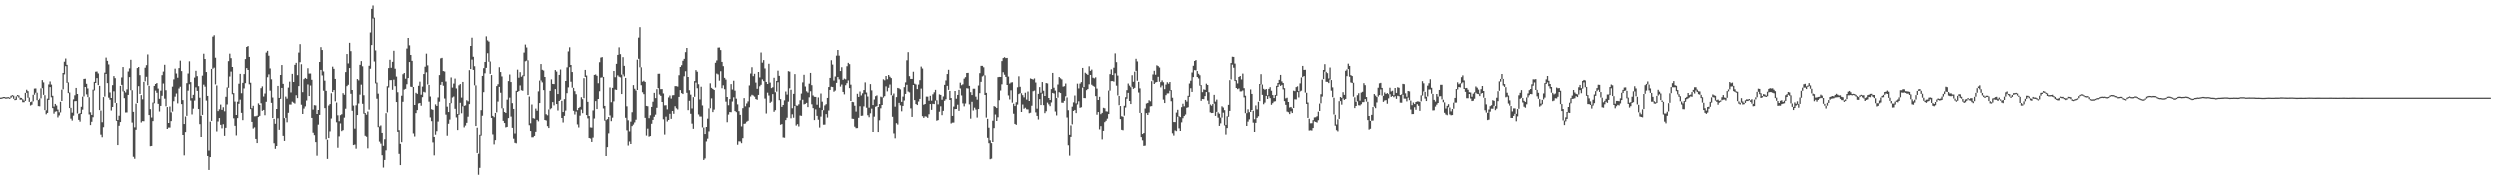 <?xml version="1.0" encoding="UTF-8"?>
<svg xmlns="http://www.w3.org/2000/svg" width="1920" height="150">
  <path d="M0 75.002h1v1.000H0zM1 74.902h1v1.000H1zM2 74.485h1v1.000H2zM3 74.485h1v1.000H3zM4 74.870h1v1.000H4zM5 74.675h1v1.000H5zM6 74.583h1v1.000H6zM7 75.000h1v1.000H7zM8 73.595h1v1.513H8zM9 73.082h1v1.000H9zM10 73.471h1v2.422H10zM11 75.932h1v1.000H11zM12 74.027h1v2.678H12zM13 72.968h1v1.005H13zM14 73.380h1v1.625H14zM15 75.039h1v1.545H15zM16 75.190h1v1.355H16zM17 76.252h1v2.273H17zM18 77.241h1v1.289H18zM19 71.326h1v6.187H19zM20 68.939h1v2.307H20zM21 70.033h1v5.006H21zM22 74.922h1v3.333H22zM23 78.419h1v2.639H23zM24 77.946h1v2.502H24zM25 72.798h1v5.070H25zM26 68.063h1v4.685H26zM27 67.953h1v3.252H27zM28 71.237h1v5.720H28zM29 76.829h1v4.676H29zM30 75.748h1v5.933H30zM31 67.886h1v7.688H31zM32 61.544h1v6.207H32zM33 63.293h1v9.567H33zM34 73.089h1v11.513H34zM35 84.711h1v3.094H35zM36 75.801h1v10.918H36zM37 64.865h1v11.877H37zM38 62.544h1v4.353H38zM39 64.973h1v9.755H39zM40 73.565h1v9.473H40zM41 81.871h1v5.424H41zM42 79.820h1v5.933H42zM43 81.026h1v4.420H43zM44 84.158h1v6.042H44zM45 86.295h1v2.387H45zM46 78.165h1v8.205H46zM47 68.864h1v8.727H47zM48 56.071h1v12.545H48zM49 47.424h1v9.718H49zM50 44.971h1v5.859H50zM51 49.832h1v13.756H51zM52 63.300h1v8.219H52zM53 71.082h1v11.890H53zM54 82.848h1v8.281H54zM55 86.520h1v6.127H55zM56 76.360h1v12.476H56zM57 73.224h1v4.548H57zM58 67.534h1v10.082H58zM59 72.192h1v14.946H59zM60 87.460h1v4.621H60zM61 86.918h1v6.498H61zM62 82.020h1v5.589H62zM63 74.249h1v9.970H63zM64 60.610h1v13.454H64zM65 60.448h1v6.386H65zM66 64.378h1v8.098H66zM67 67.953h1v6.640H67zM68 74.680h1v13.234H68zM69 86.261h1v9.856H69zM70 88.287h1v5.280H70zM71 68.880h1v21.156H71zM72 62.876h1v6.606H72zM73 55.115h1v8.647H73zM74 54.950h1v5.038H74zM75 56.426h1v8.974H75zM76 65.952h1v18.645H76zM77 84.945h1v18.503H77zM78 93.887h1v11.549H78zM79 74.597h1v23.161H79zM80 55.822h1v18.375H80zM81 44.238h1v12.520H81zM82 46.758h1v17.081H82zM83 49.512h1v25.520H83zM84 71.006h1v5.594H84zM85 75.275h1v9.638H85zM86 65.435h1v16.734H86zM87 58.459h1v11.682H87zM88 60.070h1v18.913H88zM89 79.179h1v13.637H89zM90 92.196h1v19.226H90zM91 88.879h1v7.743H91zM92 65.989h1v27.779H92zM93 59.518h1v5.656H93zM94 51.512h1v18.686H94zM95 69.793h1v5.601H95zM96 71.013h1v15.417H96zM97 68.653h1v17.731H97zM98 54.948h1v17.949H98zM99 52.544h1v6.681H99zM100 45.950h1v23.362H100zM101 69.301h1v24.875H101zM102 85.902h1v34.460H102zM103 97.845h1v24.088H103zM104 79.562h1v20.123H104zM105 52.295h1v26.807H105zM106 51.453h1v14.756H106zM107 57.738h1v14.422H107zM108 73.038h1v21.087H108zM109 76.305h1v16.738H109zM110 62.890h1v30.249H110zM111 52.039h1v10.435H111zM112 50.059h1v8.940H112zM113 41.826h1v23.730H113zM114 65.932h1v22.442H114zM115 83.849h1v28.439H115zM116 90.264h1v21.819H116zM117 78.822h1v14.223H117zM118 65.991h1v13.307H118zM119 64.526h1v5.049H119zM120 63.771h1v7.512H120zM121 68.047h1v11.735H121zM122 75.858h1v9.805H122zM123 69.649h1v11.730H123zM124 57.745h1v15.816H124zM125 54.980h1v9.167H125zM126 49.747h1v26.015H126zM127 69.319h1v12.355H127zM128 82.226h1v16.827H128zM129 94.455h1v3.518H129zM130 81.818h1v16.161H130zM131 86.300h1v6.736H131zM132 66.575h1v19.118H132zM133 60.999h1v16.777H133zM134 52.762h1v21.458H134zM135 56.499h1v15.314H135zM136 59.722h1v19.698H136zM137 52.348h1v15.637H137zM138 46.587h1v20.013H138zM139 54.630h1v25.328H139zM140 76.904h1v26.793H140zM141 95.306h1v23.969H141zM142 89.516h1v11.961H142zM143 63.922h1v25.085H143zM144 56.465h1v13.177H144zM145 47.108h1v17.631H145zM146 63.062h1v14.163H146zM147 75.407h1v12.511H147zM148 72.846h1v10.616H148zM149 59.580h1v17.683H149zM150 54.362h1v12.735H150zM151 58.514h1v11.307H151zM152 66.195h1v17.583H152zM153 75.066h1v20.297H153zM154 88.859h1v16.342H154zM155 58.134h1v30.132H155zM156 41.267h1v23.756H156zM157 45.287h1v21.288H157zM158 55.357h1v21.911H158zM159 73.679h1v46.069H159zM160 115.592h1v14.898H160zM161 93.455h1v27.191H161zM162 52.943h1v39.915H162zM163 28.157h1v24.680H163zM164 27.102h1v24.882H164zM165 44.360h1v20.448H165zM166 65.662h1v35.365H166zM167 85.368h1v7.951H167zM168 83.970h1v6.681H168zM169 80.312h1v15.569H169zM170 84.368h1v14.255H170zM171 82.359h1v13.094H171zM172 85.480h1v18.887H172zM173 74.348h1v23.861H173zM174 67.186h1v13.069H174zM175 47.008h1v20.398H175zM176 41.217h1v17.571H176zM177 44.705h1v10.277H177zM178 51.457h1v20.924H178zM179 71.514h1v19.368H179zM180 78.026h1v18.663H180zM181 88.307h1v15.724H181zM182 78.152h1v12.579H182zM183 64.286h1v15.454H183zM184 56.717h1v19.830H184zM185 71.651h1v15.035H185zM186 63.629h1v28.693H186zM187 56.948h1v10.984H187zM188 45.396h1v18.494H188zM189 36.104h1v16.209H189zM190 35.387h1v18.352H190zM191 43.710h1v21.041H191zM192 63.533h1v20.267H192zM193 83.153h1v10.513H193zM194 81.271h1v17.489H194zM195 89.360h1v8.469H195zM196 89.310h1v17.413H196zM197 88.838h1v21.027H197zM198 79.424h1v10.469H198zM199 80.569h1v8.421H199zM200 67.760h1v11.595H200zM201 66.355h1v18.725H201zM202 74.123h1v10.297H202zM203 71.860h1v16.663H203zM204 40.416h1v37.788H204zM205 39.059h1v20.267H205zM206 42.824h1v14.339H206zM207 52.567h1v17.054H207zM208 60.924h1v18.063H208zM209 74.895h1v15.763H209zM210 91.285h1v18.725H210zM211 95.057h1v19.228H211zM212 83.704h1v28.420H212zM213 65.993h1v24.884H213zM214 75.220h1v24.511H214zM215 57.616h1v18.322H215zM216 49.969h1v17.548H216zM217 64.417h1v39.910H217zM218 90.713h1v17.512H218zM219 74.169h1v16.356H219zM220 75.794h1v18.153H220zM221 67.255h1v19.370H221zM222 62.746h1v17.560H222zM223 71.015h1v9.302H223zM224 56.738h1v21.318H224zM225 62.963h1v15.878H225zM226 49.809h1v29.741H226zM227 48.289h1v24.877H227zM228 57.745h1v17.633H228zM229 40.384h1v25.761H229zM230 33.952h1v13.859H230zM231 49.342h1v31.098H231zM232 70.832h1v16.724H232zM233 60.841h1v22.549H233zM234 59.848h1v21.842H234zM235 60.555h1v16.633H235zM236 52.405h1v12.458H236zM237 56.538h1v17.253H237zM238 56.479h1v9.199H238zM239 61.285h1v29.311H239zM240 84.199h1v17.743H240zM241 80.795h1v23.060H241zM242 80.981h1v28.194H242zM243 87.568h1v31.968H243zM244 84.485h1v11.279H244zM245 47.610h1v40.668H245zM246 36.253h1v17.455H246zM247 38.466h1v19.498H247zM248 54.897h1v14.767H248zM249 61.974h1v21.059H249zM250 69.763h1v37.269H250zM251 107.298h1v14.717H251zM252 81.047h1v24.973H252zM253 79.921h1v21.069H253zM254 71.622h1v19.398H254zM255 51.205h1v19.519H255zM256 52.865h1v16.319H256zM257 60.631h1v17.212H257zM258 78.761h1v15.182H258zM259 88.593h1v24.877H259zM260 93.116h1v11.648H260zM261 88.493h1v6.351H261zM262 87.767h1v13.000H262zM263 71.601h1v28.377H263zM264 72.803h1v17.542H264zM265 55.392h1v28.125H265zM266 41.528h1v24.657H266zM267 48.754h1v16.358H267zM268 32.925h1v19.373H268zM269 39.329h1v32.693H269zM270 69.134h1v15.971H270zM271 81.077h1v30.318H271zM272 98.808h1v12.213H272zM273 80.896h1v33.263H273zM274 60.713h1v27.642H274zM275 61.727h1v17.766H275zM276 49.807h1v22.911H276zM277 46.955h1v18.079H277zM278 50.963h1v28.748H278zM279 73.144h1v14.186H279zM280 86.856h1v17.448H280zM281 88.124h1v16.903H281zM282 85.657h1v28.276H282zM283 50.535h1v33.687H283zM284 25.012h1v27.798H284zM285 6.828h1v27.809H285zM286 4.191h1v10.023H286zM287 13.584h1v33.669H287zM288 38.750h1v25.291H288zM289 63.453h1v12.362H289zM290 71.947h1v25.745H290zM291 97.183h1v11.591H291zM292 96.334h1v13.937H292zM293 102.111h1v17.102H293zM294 111.962h1v16.679H294zM295 106.934h1v15.903H295zM296 86.945h1v28.496H296zM297 66.234h1v20.144H297zM298 52.343h1v14.866H298zM299 45.918h1v15.667H299zM300 52.075h1v9.480H300zM301 47.523h1v21.435H301zM302 39.027h1v22.156H302zM303 52.801h1v13.383H303zM304 58.809h1v19.579H304zM305 70.882h1v30.377H305zM306 100.031h1v18.105H306zM307 110.435h1v16.340H307zM308 73.542h1v35.644H308zM309 57.028h1v21.174H309zM310 56.067h1v12.726H310zM311 60.450h1v7.814H311zM312 37.331h1v27.374H312zM313 29.194h1v30.787H313zM314 34.879h1v12.778H314zM315 42.238h1v24.378H315zM316 46.733h1v20.155H316zM317 66.795h1v35.701H317zM318 80.656h1v24.202H318zM319 71.258h1v15.653H319zM320 72.091h1v12.488H320zM321 65.911h1v13.573H321zM322 62.698h1v16.397H322zM323 72.739h1v8.443H323zM324 66.531h1v8.093H324zM325 56.873h1v13.612H325zM326 51.258h1v19.775H326zM327 41.206h1v14.339H327zM328 50.205h1v14.651H328zM329 65.245h1v12.827H329zM330 74.133h1v16.102H330zM331 83.929h1v9.132H331zM332 84.361h1v24.992H332zM333 105.162h1v14.140H333zM334 80.202h1v23.252H334zM335 81.361h1v19.455H335zM336 74.840h1v18.539H336zM337 57.694h1v20.370H337zM338 44.829h1v20.334H338zM339 44.424h1v18.505H339zM340 54.568h1v11.295H340zM341 54.941h1v20.744H341zM342 62.617h1v25.443H342zM343 81.942h1v22.305H343zM344 86.060h1v9.032H344zM345 79.088h1v12.788H345zM346 59.473h1v19.807H346zM347 67.264h1v7.652H347zM348 64.231h1v9.927H348zM349 60.374h1v23.161H349zM350 67.944h1v22.275H350zM351 87.623h1v12.309H351zM352 65.547h1v22.581H352zM353 64.579h1v14.374H353zM354 74.963h1v12.064H354zM355 62.936h1v18.723H355zM356 81.340h1v16.550H356zM357 80.930h1v15.520H357zM358 77.005h1v17.340H358zM359 77.847h1v11.819H359zM360 53.911h1v26.067H360zM361 35.339h1v17.686H361zM362 28.960h1v16.832H362zM363 43.620h1v10.114H363zM364 50.878h1v14.667H364zM365 65.591h1v31.236H365zM366 98.112h1v19.357H366zM367 117.993h1v16.205H367zM368 103.535h1v25.321H368zM369 84.629h1v19.519H369zM370 58.296h1v30.599H370zM371 52.402h1v18.402H371zM372 47.623h1v8.695H372zM373 27.974h1v24.158H373zM374 31.064h1v9.853H374zM375 32.016h1v15.388H375zM376 47.237h1v9.487H376zM377 57.648h1v32.915H377zM378 89.040h1v14.252H378zM379 90.035h1v20.842H379zM380 86.746h1v20.872H380zM381 66.172h1v20.158H381zM382 64.723h1v13.328H382zM383 51.665h1v15.065H383zM384 55.332h1v15.866H384zM385 58.736h1v24.481H385zM386 83.146h1v9.686H386zM387 86.009h1v8.489H387zM388 86.714h1v11.195H388zM389 76.547h1v20.915H389zM390 62.302h1v28.407H390zM391 57.236h1v17.789H391zM392 63.036h1v26.502H392zM393 79.271h1v18.906H393zM394 83.656h1v22.861H394zM395 102.532h1v7.134H395zM396 69.736h1v40.336H396zM397 53.490h1v17.143H397zM398 59.681h1v10.256H398zM399 55.460h1v10.188H399zM400 58.907h1v10.428H400zM401 57.907h1v11.842H401zM402 40.386h1v18.141H402zM403 34.243h1v12.843H403zM404 36.511h1v10.073H404zM405 46.371h1v26.630H405zM406 74.162h1v22.060H406zM407 94.716h1v5.962H407zM408 80.308h1v25.152H408zM409 90.802h1v14.632H409zM410 91.161h1v13.223H410zM411 83.393h1v17.873H411zM412 85.052h1v6.983H412zM413 70.187h1v23.069H413zM414 61.922h1v17.219H414zM415 49.189h1v12.671H415zM416 53.602h1v9.682H416zM417 54.179h1v15.019H417zM418 59.122h1v33.014H418zM419 87.758h1v4.827H419zM420 88.575h1v8.331H420zM421 84.084h1v14.291H421zM422 69.784h1v14.163H422zM423 60.999h1v22.137H423zM424 64.439h1v13.998H424zM425 64.609h1v16.340H425zM426 53.824h1v14.646H426zM427 55.003h1v24.914H427zM428 72.263h1v12.623H428zM429 57.566h1v20.023H429zM430 53.428h1v23.149H430zM431 77.406h1v13.232H431zM432 86.080h1v8.041H432zM433 76.186h1v12.790H433zM434 62.192h1v22.744H434zM435 51.773h1v19.785H435zM436 39.539h1v27.571H436zM437 36.333h1v15.289H437zM438 49.919h1v12.836H438zM439 55.357h1v11.991H439zM440 67.493h1v17.592H440zM441 70.063h1v17.896H441zM442 72.409h1v13.305H442zM443 84.611h1v10.995H443zM444 82.947h1v14.989H444zM445 82.072h1v6.747H445zM446 74.693h1v9.476H446zM447 76.170h1v10.746H447zM448 60.075h1v15.349H448zM449 53.696h1v5.386H449zM450 58.033h1v30.341H450zM451 78.259h1v12.669H451zM452 89.122h1v16.837H452zM453 97.870h1v8.508H453zM454 98.035h1v10.952H454zM455 84.849h1v20.810H455zM456 57.552h1v33.506H456zM457 57.195h1v20.496H457zM458 58.202h1v25.580H458zM459 63.952h1v12.080H459zM460 47.834h1v22.270H460zM461 44.243h1v15.397H461zM462 43.863h1v15.543H462zM463 59.090h1v24.197H463zM464 81.338h1v11.332H464zM465 92.299h1v27.523H465zM466 91.509h1v21.471H466zM467 89.832h1v12.618H467zM468 67.179h1v21.510H468zM469 78.529h1v14.566H469zM470 67.486h1v22.897H470zM471 54.506h1v23.378H471zM472 59.324h1v9.425H472zM473 49.065h1v19.981H473zM474 42.213h1v15.669H474zM475 36.408h1v22.538H475zM476 41.606h1v17.818H476zM477 57.367h1v14.854H477zM478 43.938h1v13.243H478zM479 50.581h1v8.139H479zM480 59.855h1v30.629H480zM481 81.651h1v18.514H481zM482 92.409h1v19.366H482zM483 100.987h1v7.642H483zM484 93.430h1v17.164H484zM485 86.204h1v10.691H485zM486 65.396h1v30.288H486zM487 68.129h1v25.907H487zM488 69.525h1v22.442H488zM489 45.845h1v23.257H489zM490 28.954h1v16.198H490zM491 20.892h1v30.819H491zM492 51.707h1v13.781H492zM493 62.734h1v8.102H493zM494 62.018h1v10.329H494zM495 62.915h1v27.594H495zM496 81.377h1v22.746H496zM497 81.617h1v17.200H497zM498 90.781h1v14.186H498zM499 88.577h1v15.919H499zM500 82.116h1v12.987H500zM501 78.129h1v13.994H501zM502 71.340h1v18.340H502zM503 75.364h1v12.719H503zM504 68.500h1v14.298H504zM505 56.671h1v10.998H505zM506 56.628h1v15.994H506zM507 68.504h1v5.136H507zM508 68.459h1v9.874H508zM509 71.757h1v19.869H509zM510 80.942h1v22.451H510zM511 80.832h1v8.755H511zM512 83.995h1v9.352H512zM513 74.837h1v17.306H513zM514 73.386h1v13.994H514zM515 75.707h1v15.559H515zM516 73.228h1v12.019H516zM517 73.087h1v14.312H517zM518 66.135h1v15.495H518zM519 66.206h1v16.983H519zM520 66.522h1v17.564H520zM521 57.829h1v16.619H521zM522 51.446h1v17.766H522zM523 50.121h1v21.400H523zM524 46.674h1v25.552H524zM525 45.193h1v13.435H525zM526 40.100h1v14.635H526zM527 36.882h1v34.367H527zM528 59.122h1v25.502H528zM529 69.333h1v8.068H529zM530 72.707h1v14.674H530zM531 83.308h1v11.691H531zM532 74.650h1v24.326H532zM533 62.331h1v12.023H533zM534 53.883h1v9.572H534zM535 55.074h1v12.737H535zM536 64.732h1v23.158H536zM537 76.387h1v13.110H537zM538 66.637h1v22.916H538zM539 80.997h1v16.873H539zM540 97.996h1v24.852H540zM541 102.960h1v18.677H541zM542 97.527h1v11.131H542zM543 91.113h1v15.388H543zM544 83.247h1v17.699H544zM545 63.979h1v19.148H545zM546 67.490h1v8.059H546zM547 68.353h1v17.780H547zM548 69.125h1v15.063H548zM549 48.207h1v18.999H549zM550 46.433h1v10.091H550zM551 36.598h1v20.581H551zM552 36.514h1v25.436H552zM553 38.512h1v16.203H553zM554 47.550h1v20.245H554zM555 50.816h1v14.703H555zM556 59.784h1v8.796H556zM557 61.134h1v16.937H557zM558 74.485h1v19.441H558zM559 80.857h1v7.159H559zM560 76.147h1v9.922H560zM561 64.602h1v21.636H561zM562 68.740h1v9.215H562zM563 61.995h1v12.737H563zM564 69.628h1v15.662H564zM565 75.787h1v10.366H565zM566 80.186h1v30.991H566zM567 85.421h1v23.115H567zM568 88.206h1v20.416H568zM569 97.121h1v12.865H569zM570 83.107h1v23.023H570zM571 75.368h1v19.743H571zM572 81.665h1v13.193H572zM573 79.449h1v14.035H573zM574 77.863h1v14.921H574zM575 65.627h1v16.823H575zM576 56.470h1v17.656H576zM577 51.661h1v21.169H577zM578 58.532h1v14.832H578zM579 56.673h1v17.576H579zM580 63.441h1v12.639H580zM581 68.195h1v8.459H581zM582 55.314h1v17.580H582zM583 59.505h1v6.805H583zM584 40.338h1v24.804H584zM585 48.118h1v12.840H585zM586 46.159h1v16.184H586zM587 52.597h1v23.147H587zM588 62.929h1v24.243H588zM589 64.492h1v6.672H589zM590 48.978h1v24.385H590zM591 63.421h1v15.594H591zM592 67.703h1v10.387H592zM593 67.028h1v5.280H593zM594 59.738h1v26.122H594zM595 70.873h1v13.742H595zM596 62.148h1v8.199H596zM597 54.279h1v8.890H597zM598 58.262h1v18.679H598zM599 76.158h1v19.709H599zM600 82.077h1v13.248H600zM601 80.640h1v24.925H601zM602 77.081h1v28.711H602zM603 70.278h1v21.968H603zM604 72.670h1v17.775H604zM605 54.664h1v23.440H605zM606 55.064h1v12.756H606zM607 68.941h1v21.929H607zM608 83.169h1v4.642H608zM609 72.091h1v18.338H609zM610 56.921h1v24.548H610zM611 81.061h1v15.406H611zM612 81.226h1v14.182H612zM613 80.148h1v17.013H613zM614 77.053h1v11.689H614zM615 71.908h1v17.088H615zM616 63.293h1v13.326H616zM617 57.454h1v22.739H617zM618 66.470h1v13.289H618zM619 70.157h1v8.842H619zM620 71.102h1v11.190H620zM621 64.236h1v10.533H621zM622 55.991h1v14.088H622zM623 65.410h1v14.703H623zM624 73.318h1v9.748H624zM625 74.318h1v17.963H625zM626 74.423h1v9.620H626zM627 80.422h1v8.549H627zM628 74.856h1v17.111H628zM629 82.732h1v15.285H629zM630 71.855h1v17.672H630zM631 78.101h1v6.429H631zM632 84.677h1v11.110H632zM633 81.001h1v14.747H633zM634 80.042h1v7.594H634zM635 75.206h1v15.097H635zM636 66.863h1v18.029H636zM637 59.846h1v9.210H637zM638 46.262h1v20.348H638zM639 49.590h1v17.287H639zM640 61.926h1v8.542H640zM641 58.772h1v10.799H641zM642 42.776h1v20.876H642zM643 38.386h1v20.778H643zM644 42.762h1v18.194H644zM645 54.570h1v11.943H645zM646 51.677h1v13.227H646zM647 61.329h1v9.281H647zM648 60.345h1v12.131H648zM649 60.942h1v4.566H649zM650 50.885h1v12.994H650zM651 48.257h1v13.564H651zM652 49.313h1v18.395H652zM653 65.041h1v12.515H653zM654 78.220h1v12.952H654zM655 78.486h1v12.879H655zM656 81.210h1v16.145H656zM657 85.698h1v12.817H657zM658 72.063h1v26.356H658zM659 74.442h1v16.022H659zM660 70.290h1v11.304H660zM661 73.295h1v15.710H661zM662 71.661h1v17.150H662zM663 69.175h1v12.518H663zM664 63.261h1v9.187H664zM665 71.086h1v11.643H665zM666 74.139h1v14.376H666zM667 82.677h1v7.375H667zM668 64.620h1v22.442H668zM669 69.440h1v14.026H669zM670 80.697h1v20.675H670zM671 76.451h1v13.124H671zM672 73.906h1v8.041H672zM673 73.274h1v8.295H673zM674 82.226h1v19.194H674zM675 79.942h1v12.465H675zM676 74.220h1v8.979H676zM677 74.751h1v5.871H677zM678 60.903h1v14.049H678zM679 61.674h1v12.186H679zM680 58.363h1v8.011H680zM681 60.887h1v9.288H681zM682 57.616h1v9.805H682zM683 58.955h1v5.960H683zM684 59.988h1v13.131H684zM685 73.352h1v16.365H685zM686 71.812h1v30.711H686zM687 81.937h1v24.280H687zM688 74.615h1v20.020H688zM689 67.538h1v28.159H689zM690 67.886h1v11.092H690zM691 68.635h1v12.236H691zM692 78.227h1v7.269H692zM693 74.199h1v7.148H693zM694 66.991h1v10.229H694zM695 63.265h1v8.865H695zM696 46.321h1v18.819H696zM697 40.086h1v30.192H697zM698 58.543h1v12.417H698zM699 60.599h1v22.648H699zM700 60.612h1v29.169H700zM701 55.080h1v10.194H701zM702 64.272h1v12.623H702zM703 64.847h1v15.056H703zM704 68.456h1v12.247H704zM705 64.973h1v13.014H705zM706 61.578h1v14.399H706zM707 51.167h1v16.869H707zM708 52.618h1v36.617H708zM709 80.443h1v10.105H709zM710 79.859h1v9.492H710zM711 74.171h1v15.404H711zM712 74.224h1v16.308H712zM713 77.378h1v10.403H713zM714 73.560h1v6.351H714zM715 77.289h1v7.079H715zM716 72.439h1v7.262H716zM717 70.935h1v9.020H717zM718 68.994h1v8.290H718zM719 77.037h1v15.710H719zM720 80.196h1v12.051H720zM721 72.512h1v13.312H721zM722 72.924h1v8.762H722zM723 76.614h1v11.874H723zM724 74.089h1v11.039H724zM725 65.167h1v12.270H725zM726 61.791h1v14.440H726zM727 56.893h1v9.029H727zM728 53.604h1v15.413H728zM729 69.834h1v6.969H729zM730 75.298h1v19.590H730zM731 89.012h1v5.207H731zM732 81.857h1v12.307H732zM733 69.896h1v13.900H733zM734 75.813h1v7.917H734zM735 72.917h1v7.521H735zM736 69.017h1v16.120H736zM737 63.512h1v4.427H737zM738 65.488h1v7.819H738zM739 64.742h1v14.676H739zM740 60.402h1v21.302H740zM741 59.274h1v20.229H741zM742 56.085h1v11.719H742zM743 55.973h1v12.035H743zM744 65.968h1v14.220H744zM745 70.825h1v20.300H745zM746 73.002h1v5.161H746zM747 68.134h1v16.772H747zM748 68.154h1v14.523H748zM749 74.254h1v9.906H749zM750 76.559h1v13.772H750zM751 65.666h1v18.075H751zM752 56.213h1v15.388H752zM753 50.569h1v12.305H753zM754 50.576h1v8.173H754zM755 51.700h1v6.324H755zM756 57.916h1v15.033H756zM757 71.301h1v19.041H757zM758 91.315h1v14.534H758zM759 98.083h1v11.906H759zM760 107.776h1v14.465H760zM761 109.909h1v11.893H761zM762 92.734h1v16.308H762zM763 81.505h1v16.937H763zM764 82.013h1v5.951H764zM765 83.002h1v9.913H765zM766 59.283h1v30.819H766zM767 59.106h1v17.894H767zM768 59.159h1v10.396H768zM769 46.928h1v17.864H769zM770 44.595h1v10.925H770zM771 43.936h1v13.445H771zM772 44.666h1v14.408H772zM773 44.485h1v20.796H773zM774 58.855h1v14.461H774zM775 64.206h1v12.170H775zM776 63.382h1v6.001H776zM777 63.190h1v15.665H777zM778 79.685h1v7.672H778zM779 81.482h1v13.683H779zM780 78.559h1v17.333H780zM781 67.049h1v13.309H781zM782 58.601h1v13.694H782zM783 66.646h1v4.928H783zM784 71.610h1v14.385H784zM785 73.109h1v7.180H785zM786 74.803h1v8.686H786zM787 71.212h1v11.504H787zM788 76.474h1v7.491H788zM789 70.315h1v13.774H789zM790 77.577h1v9.428H790zM791 60.258h1v26.340H791zM792 60.693h1v20.524H792zM793 61.150h1v8.947H793zM794 60.269h1v9.334H794zM795 63.364h1v22.948H795zM796 83.455h1v5.592H796zM797 72.112h1v19.686H797zM798 66.914h1v9.206H798zM799 71.223h1v9.492H799zM800 63.002h1v8.890H800zM801 69.669h1v11.105H801zM802 73.718h1v13.211H802zM803 63.815h1v21.634H803zM804 64.126h1v14.694H804zM805 75.277h1v4.877H805zM806 76.810h1v4.770H806zM807 68.463h1v10.252H807zM808 56.023h1v15.335H808zM809 67.355h1v4.502H809zM810 69.587h1v16.090H810zM811 75.332h1v13.369H811zM812 64.934h1v10.080H812zM813 59.168h1v11.646H813zM814 60.148h1v11.327H814zM815 60.974h1v17.894H815zM816 66.573h1v12.371H816zM817 66.190h1v11.270H817zM818 64.140h1v9.826H818zM819 74.851h1v15.417H819zM820 84.702h1v26.841H820zM821 103.585h1v15.930H821zM822 96.346h1v8.748H822zM823 81.924h1v13.625H823zM824 78.662h1v6.564H824zM825 73.354h1v11.082H825zM826 79.392h1v7.473H826zM827 64.256h1v15.965H827zM828 67.937h1v9.865H828zM829 64.181h1v18.624H829zM830 63.066h1v19.320H830zM831 52.171h1v15.095H831zM832 66.856h1v8.450H832zM833 55.870h1v19.542H833zM834 56.680h1v12.570H834zM835 57.541h1v10.879H835zM836 50.919h1v13.852H836zM837 54.421h1v3.154H837zM838 53.478h1v11.597H838zM839 59.706h1v6.228H839zM840 60.194h1v6.418H840zM841 59.367h1v14.458H841zM842 68.060h1v20.061H842zM843 76.817h1v9.261H843zM844 74.361h1v25.092H844zM845 87.710h1v9.190H845zM846 86.664h1v20.419H846zM847 82.803h1v17.731H847zM848 83.215h1v10.652H848zM849 85.524h1v7.253H849zM850 85.712h1v5.424H850zM851 69.592h1v17.990H851zM852 56.998h1v12.632H852zM853 53.295h1v9.002H853zM854 57.655h1v4.605H854zM855 52.029h1v10.705H855zM856 40.995h1v15.337H856zM857 47.770h1v18.002H857zM858 58.058h1v15.248H858zM859 73.702h1v7.127H859zM860 81.470h1v10.043H860zM861 89.282h1v10.476H861zM862 89.653h1v10.446H862zM863 81.274h1v7.537H863zM864 74.707h1v7.887H864zM865 69.262h1v6.567H865zM866 64.174h1v7.155H866zM867 65.746h1v11.817H867zM868 67.012h1v12.902H868zM869 57.827h1v8.812H869zM870 62.833h1v5.406H870zM871 55.042h1v12.449H871zM872 45.184h1v9.254H872zM873 47.195h1v14.825H873zM874 62.885h1v8.201H874zM875 67.907h1v18.846H875zM876 86.758h1v18.562H876zM877 102.951h1v4.823H877zM878 102.184h1v9.828H878zM879 83.345h1v28.493H879zM880 79.530h1v7.377H880zM881 79.058h1v9.286H881zM882 77.012h1v9.389H882zM883 77.806h1v3.902H883zM884 62.386h1v19.121H884zM885 57.170h1v4.589H885zM886 54.382h1v10.155H886zM887 57.417h1v5.953H887zM888 50.175h1v12.806H888zM889 50.773h1v8.215H889zM890 51.871h1v10.876H890zM891 63.089h1v4.058H891zM892 61.768h1v3.937H892zM893 63.185h1v13.291H893zM894 68.509h1v10.638H894zM895 64.980h1v8.118H895zM896 63.174h1v8.629H896zM897 64.323h1v7.411H897zM898 62.984h1v6.722H898zM899 69.234h1v8.546H899zM900 75.039h1v27.361H900zM901 93.729h1v10.405H901zM902 93.780h1v6.393H902zM903 86.453h1v14.303H903zM904 84.329h1v5.310H904zM905 89.291h1v9.334H905zM906 89.978h1v10.641H906zM907 82.352h1v11.650H907zM908 79.644h1v11.165H908zM909 81.670h1v7.452H909zM910 76.742h1v11.206H910zM911 78.053h1v4.761H911zM912 73.592h1v8.805H912zM913 64.172h1v10.233H913zM914 61.995h1v5.811H914zM915 55.730h1v14.875H915zM916 50.542h1v8.693H916zM917 46.848h1v7.020H917zM918 46.129h1v7.974H918zM919 54.565h1v4.555H919zM920 56.664h1v3.589H920zM921 57.811h1v8.002H921zM922 65.396h1v12.080H922zM923 70.832h1v5.175H923zM924 68.639h1v7.562H924zM925 69.003h1v4.836H925zM926 64.265h1v6.429H926zM927 65.275h1v11.975H927zM928 70.848h1v9.162H928zM929 80.273h1v6.042H929zM930 81.152h1v5.699H930zM931 79.889h1v6.862H931zM932 72.869h1v6.734H932zM933 78.060h1v11.002H933zM934 76.481h1v9.418H934zM935 86.272h1v4.104H935zM936 87.332h1v9.409H936zM937 90.312h1v4.470H937zM938 81.663h1v8.677H938zM939 82.581h1v3.955H939zM940 84.629h1v11.716H940zM941 95.968h1v7.393H941zM942 89.330h1v9.087H942zM943 80.530h1v9.167H943zM944 61.576h1v23.614H944zM945 48.411h1v12.627H945zM946 43.570h1v6.109H946zM947 43.714h1v8.286H947zM948 48.869h1v13.412H948zM949 61.585h1v5.990H949zM950 64.110h1v4.406H950zM951 59.148h1v8.817H951zM952 58.353h1v11.913H952zM953 61.047h1v9.146H953zM954 56.534h1v12.962H954zM955 67.712h1v7.066H955zM956 73.512h1v13.440H956zM957 86.938h1v9.837H957zM958 83.965h1v9.467H958zM959 86.158h1v5.521H959zM960 68.710h1v17.315H960zM961 72.146h1v12.344H961zM962 85.082h1v9.121H962zM963 91.585h1v9.814H963zM964 81.020h1v13.358H964zM965 84.025h1v6.487H965zM966 78.207h1v11.094H966zM967 64.508h1v13.136H967zM968 56.969h1v7.832H968zM969 64.945h1v7.903H969zM970 68.221h1v11.852H970zM971 68.953h1v9.833H971zM972 68.328h1v5.363H972zM973 73.206h1v2.822H973zM974 68.246h1v5.692H974zM975 66.987h1v8.418H975zM976 69.704h1v10.799H976zM977 72.990h1v6.255H977zM978 75.300h1v2.733H978zM979 72.897h1v4.877H979zM980 65.968h1v7.615H980zM981 63.725h1v3.056H981zM982 61.361h1v3.431H982zM983 57.527h1v8.459H983zM984 62.505h1v2.653H984zM985 63.773h1v4.910H985zM986 67.747h1v9.901H986zM987 75.570h1v4.980H987zM988 75.071h1v10.618H988zM989 78.319h1v7.896H989zM990 82.581h1v5.077H990zM991 82.125h1v3.369H991zM992 83.354h1v3.504H992zM993 69.635h1v13.303H993zM994 70.017h1v6.283H994zM995 66.898h1v9.467H995zM996 66.314h1v4.445H996zM997 69.994h1v4.868H997zM998 64.043h1v6.226H998zM999 59.491h1v10.121H999zM1000 50.629h1v8.604H1000zM1001 53.712h1v4.697H1001zM1002 53.595h1v17.516H1002zM1003 71.278h1v8.533H1003zM1004 78.758h1v11.790H1004zM1005 91.193h1v9.114H1005zM1006 94.723h1v5.367H1006zM1007 94.679h1v5.647H1007zM1008 92.322h1v6.008H1008zM1009 90.191h1v3.024H1009zM1010 90.060h1v3.642H1010zM1011 89.271h1v4.905H1011zM1012 85.753h1v6.590H1012zM1013 79.541h1v5.724H1013zM1014 72.411h1v6.944H1014zM1015 61.111h1v13.094H1015zM1016 53.746h1v6.990H1016zM1017 49.292h1v5.738H1017zM1018 55.177h1v7.654H1018zM1019 56.225h1v6.626H1019zM1020 60.310h1v3.552H1020zM1021 51.853h1v9.281H1021zM1022 61.466h1v8.167H1022zM1023 67.122h1v7.530H1023zM1024 75.037h1v12.881H1024zM1025 88.165h1v8.389H1025zM1026 95.627h1v4.438H1026zM1027 91.647h1v9.293H1027zM1028 77.708h1v13.630H1028zM1029 74.485h1v3.170H1029zM1030 75.197h1v5.209H1030zM1031 70.786h1v4.784H1031zM1032 72.844h1v3.896H1032zM1033 54.371h1v21.609H1033zM1034 53.288h1v5.257H1034zM1035 48.903h1v4.189H1035zM1036 50.654h1v8.256H1036zM1037 57.758h1v5.557H1037zM1038 58.431h1v5.354H1038zM1039 63.522h1v10.719H1039zM1040 74.728h1v8.331H1040zM1041 78.163h1v3.230H1041zM1042 73.183h1v4.660H1042zM1043 71.633h1v9.215H1043zM1044 77.337h1v3.735H1044zM1045 71.118h1v8.947H1045zM1046 70.502h1v8.002H1046zM1047 63.904h1v14.523H1047zM1048 65.417h1v10.677H1048zM1049 74.524h1v3.502H1049zM1050 78.181h1v14.060H1050zM1051 89.099h1v10.471H1051zM1052 92.855h1v6.056H1052zM1053 88.197h1v4.532H1053zM1054 82.246h1v10.391H1054zM1055 72.253h1v9.606H1055zM1056 73.423h1v9.661H1056zM1057 74.565h1v4.134H1057zM1058 67.390h1v6.812H1058zM1059 63.998h1v9.013H1059zM1060 63.636h1v5.056H1060zM1061 67.509h1v5.912H1061zM1062 73.631h1v4.614H1062zM1063 70.997h1v6.207H1063zM1064 72.155h1v4.770H1064zM1065 71.464h1v8.215H1065zM1066 72.370h1v3.195H1066zM1067 67.371h1v4.985H1067zM1068 70.230h1v4.170H1068zM1069 69.681h1v4.067H1069zM1070 73.158h1v1.524H1070zM1071 67.609h1v6.290H1071zM1072 71.354h1v4.550H1072zM1073 67.014h1v6.553H1073zM1074 67.415h1v6.530H1074zM1075 73.009h1v5.853H1075zM1076 72.498h1v6.427H1076zM1077 64.428h1v8.386H1077zM1078 64.659h1v11.069H1078zM1079 71.661h1v4.124H1079zM1080 74.290h1v3.584H1080zM1081 69.905h1v5.045H1081zM1082 70.191h1v6.779H1082zM1083 77.277h1v6.844H1083zM1084 80.788h1v6.892H1084zM1085 78.749h1v8.862H1085zM1086 79.946h1v2.412H1086zM1087 78.326h1v5.988H1087zM1088 77.850h1v2.181H1088zM1089 77.946h1v3.319H1089zM1090 78.209h1v6.953H1090zM1091 73.247h1v4.591H1091zM1092 62.352h1v11.089H1092zM1093 63.982h1v6.287H1093zM1094 70.546h1v5.184H1094zM1095 74.329h1v3.278H1095zM1096 65.804h1v8.265H1096zM1097 63.950h1v4.797H1097zM1098 60.857h1v7.853H1098zM1099 67.440h1v4.511H1099zM1100 72.118h1v12.714H1100zM1101 76.696h1v8.059H1101zM1102 78.053h1v3.793H1102zM1103 72.171h1v8.219H1103zM1104 74.178h1v4.905H1104zM1105 69.056h1v4.992H1105zM1106 65.137h1v8.720H1106zM1107 65.147h1v11.188H1107zM1108 76.577h1v1.952H1108zM1109 78.644h1v7.999H1109zM1110 83.347h1v4.614H1110zM1111 81.308h1v7.240H1111zM1112 80.017h1v2.346H1112zM1113 82.583h1v5.347H1113zM1114 85.545h1v3.044H1114zM1115 83.698h1v4.649H1115zM1116 78.825h1v4.665H1116zM1117 75.215h1v3.619H1117zM1118 68.340h1v10.435H1118zM1119 63.247h1v5.438H1119zM1120 64.712h1v2.110H1120zM1121 63.959h1v3.202H1121zM1122 59.310h1v4.804H1122zM1123 57.896h1v5.312H1123zM1124 61.789h1v6.571H1124zM1125 67.740h1v2.827H1125zM1126 67.511h1v7.935H1126zM1127 68.939h1v6.519H1127zM1128 70.882h1v1.298H1128zM1129 71.045h1v4.617H1129zM1130 74.268h1v3.358H1130zM1131 71.915h1v5.452H1131zM1132 70.848h1v5.003H1132zM1133 66.396h1v4.836H1133zM1134 67.330h1v4.745H1134zM1135 68.822h1v3.484H1135zM1136 71.789h1v2.037H1136zM1137 68.481h1v3.452H1137zM1138 66.071h1v5.342H1138zM1139 69.889h1v5.141H1139zM1140 75.229h1v9.457H1140zM1141 80.182h1v6.271H1141zM1142 86.659h1v5.580H1142zM1143 84.146h1v7.757H1143zM1144 81.580h1v4.186H1144zM1145 80.830h1v2.630H1145zM1146 76.943h1v6.546H1146zM1147 77.467h1v3.765H1147zM1148 81.521h1v3.113H1148zM1149 75.066h1v8.386H1149zM1150 70.047h1v7.686H1150zM1151 62.496h1v7.219H1151zM1152 60.610h1v2.122H1152zM1153 56.822h1v3.786H1153zM1154 60.624h1v5.040H1154zM1155 64.579h1v2.193H1155zM1156 66.975h1v7.777H1156zM1157 71.210h1v3.049H1157zM1158 73.377h1v6.150H1158zM1159 77.099h1v3.978H1159zM1160 81.441h1v9.148H1160zM1161 85.586h1v5.015H1161zM1162 83.272h1v5.770H1162zM1163 83.253h1v4.191H1163zM1164 87.456h1v5.740H1164zM1165 83.755h1v5.644H1165zM1166 73.219h1v10.339H1166zM1167 71.249h1v4.630H1167zM1168 69.239h1v5.871H1168zM1169 75.311h1v3.399H1169zM1170 77.474h1v4.504H1170zM1171 78.280h1v4.470H1171zM1172 74.865h1v5.260H1172zM1173 71.796h1v3.040H1173zM1174 69.269h1v3.916H1174zM1175 68.362h1v3.822H1175zM1176 64.792h1v7.617H1176zM1177 60.926h1v4.942H1177zM1178 61.011h1v2.323H1178zM1179 60.750h1v8.379H1179zM1180 69.012h1v4.946H1180zM1181 71.294h1v4.580H1181zM1182 76.110h1v5.818H1182zM1183 79.587h1v1.469H1183zM1184 76.678h1v3.410H1184zM1185 71.759h1v4.573H1185zM1186 63.867h1v11.082H1186zM1187 60.992h1v3.488H1187zM1188 58.376h1v4.900H1188zM1189 62.036h1v4.147H1189zM1190 64.503h1v3.506H1190zM1191 66.822h1v4.344H1191zM1192 71.313h1v6.422H1192zM1193 72.512h1v4.736H1193zM1194 71.832h1v3.625H1194zM1195 67.234h1v8.391H1195zM1196 67.822h1v6.516H1196zM1197 67.625h1v3.053H1197zM1198 69.683h1v10.313H1198zM1199 79.944h1v5.370H1199zM1200 83.778h1v8.723H1200zM1201 92.640h1v3.474H1201zM1202 90.150h1v3.106H1202zM1203 86.025h1v5.308H1203zM1204 82.173h1v4.294H1204zM1205 78.880h1v7.896H1205zM1206 75.481h1v3.827H1206zM1207 73.434h1v2.570H1207zM1208 69.111h1v6.720H1208zM1209 71.075h1v4.385H1209zM1210 72.073h1v1.815H1210zM1211 72.510h1v2.044H1211zM1212 67.035h1v5.564H1212zM1213 65.222h1v4.012H1213zM1214 67.690h1v3.932H1214zM1215 62.160h1v5.887H1215zM1216 61.377h1v1.927H1216zM1217 61.814h1v5.214H1217zM1218 66.740h1v6.898H1218zM1219 73.071h1v6.910H1219zM1220 75.574h1v4.390H1220zM1221 77.879h1v2.740H1221zM1222 80.411h1v3.001H1222zM1223 76.598h1v4.461H1223zM1224 72.576h1v6.681H1224zM1225 69.992h1v3.632H1225zM1226 67.664h1v2.383H1226zM1227 65.055h1v3.843H1227zM1228 65.170h1v5.424H1228zM1229 70.704h1v4.227H1229zM1230 75.039h1v7.377H1230zM1231 78.609h1v4.152H1231zM1232 77.422h1v2.721H1232zM1233 75.858h1v2.252H1233zM1234 72.615h1v6.363H1234zM1235 72.578h1v4.159H1235zM1236 66.854h1v6.203H1236zM1237 64.929h1v2.923H1237zM1238 65.536h1v8.256H1238zM1239 73.856h1v6.802H1239zM1240 79.674h1v3.500H1240zM1241 77.518h1v4.070H1241zM1242 77.536h1v2.978H1242zM1243 77.772h1v3.218H1243zM1244 75.579h1v3.877H1244zM1245 71.285h1v5.541H1245zM1246 69.012h1v2.470H1246zM1247 67.202h1v2.573H1247zM1248 67.129h1v2.410H1248zM1249 69.786h1v5.756H1249zM1250 74.986h1v4.843H1250zM1251 78.909h1v3.747H1251zM1252 78.500h1v3.040H1252zM1253 74.277h1v4.761H1253zM1254 70.155h1v8.318H1254zM1255 66.277h1v3.969H1255zM1256 67.941h1v6.063H1256zM1257 74.348h1v5.878H1257zM1258 80.468h1v5.798H1258zM1259 86.472h1v3.040H1259zM1260 87.811h1v2.039H1260zM1261 84.034h1v6.132H1261zM1262 72.182h1v11.602H1262zM1263 65.446h1v6.615H1263zM1264 64.474h1v5.122H1264zM1265 62.563h1v2.236H1265zM1266 64.998h1v4.447H1266zM1267 67.948h1v3.358H1267zM1268 71.358h1v6.750H1268zM1269 74.393h1v3.692H1269zM1270 77.774h1v1.813H1270zM1271 78.522h1v1.135H1271zM1272 73.629h1v5.372H1272zM1273 68.974h1v4.456H1273zM1274 70.422h1v2.010H1274zM1275 71.830h1v5.074H1275zM1276 77.156h1v1.167H1276zM1277 78.227h1v9.760H1277zM1278 87.204h1v6.251H1278zM1279 87.190h1v7.567H1279zM1280 85.792h1v3.168H1280zM1281 79.276h1v6.329H1281zM1282 71.702h1v7.272H1282zM1283 66.907h1v4.658H1283zM1284 63.876h1v3.122H1284zM1285 62.254h1v4.795H1285zM1286 65.497h1v1.524H1286zM1287 65.916h1v4.124H1287zM1288 69.157h1v3.351H1288zM1289 72.356h1v1.989H1289zM1290 73.929h1v3.896H1290zM1291 77.978h1v2.316H1291zM1292 79.477h1v4.369H1292zM1293 77.634h1v6.333H1293zM1294 75.192h1v3.010H1294zM1295 74.384h1v1.817H1295zM1296 71.445h1v4.200H1296zM1297 73.077h1v1.808H1297zM1298 72.665h1v1.353H1298zM1299 70.683h1v3.642H1299zM1300 69.028h1v1.451H1300zM1301 67.007h1v4.820H1301zM1302 67.023h1v2.396H1302zM1303 68.827h1v1.900H1303zM1304 70.107h1v2.261H1304zM1305 70.223h1v2.538H1305zM1306 72.876h1v2.506H1306zM1307 74.684h1v4.131H1307zM1308 78.964h1v5.580H1308zM1309 83.137h1v3.539H1309zM1310 84.940h1v2.536H1310zM1311 82.235h1v4.227H1311zM1312 81.981h1v1.552H1312zM1313 78.209h1v3.815H1313zM1314 74.780h1v4.017H1314zM1315 72.528h1v2.094H1315zM1316 73.194h1v1.703H1316zM1317 73.553h1v3.701H1317zM1318 76.968h1v1.215H1318zM1319 76.492h1v3.939H1319zM1320 77.486h1v1.385H1320zM1321 77.168h1v1.003H1321zM1322 74.682h1v2.337H1322zM1323 72.993h1v3.550H1323zM1324 74.902h1v1.552H1324zM1325 75.142h1v2.099H1325zM1326 69.985h1v5.141H1326zM1327 68.731h1v1.456H1327zM1328 62.968h1v5.630H1328zM1329 63.970h1v2.488H1329zM1330 63.432h1v2.907H1330zM1331 65.959h1v4.051H1331zM1332 68.605h1v1.975H1332zM1333 70.196h1v1.000H1333zM1334 70.450h1v7.292H1334zM1335 77.886h1v1.753H1335zM1336 78.967h1v1.309H1336zM1337 75.417h1v3.378H1337zM1338 77.916h1v2.351H1338zM1339 79.074h1v1.000H1339zM1340 77.037h1v1.996H1340zM1341 76.284h1v1.350H1341zM1342 76.465h1v1.154H1342zM1343 76.037h1v1.000H1343zM1344 77.032h1v1.225H1344zM1345 76.211h1v3.424H1345zM1346 79.772h1v1.872H1346zM1347 76.469h1v5.015H1347zM1348 74.769h1v1.547H1348zM1349 70.555h1v4.131H1349zM1350 68.072h1v2.447H1350zM1351 68.326h1v4.040H1351zM1352 71.679h1v3.571H1352zM1353 73.787h1v1.064H1353zM1354 72.311h1v1.607H1354zM1355 72.615h1v1.529H1355zM1356 73.407h1v1.092H1356zM1357 70.438h1v3.470H1357zM1358 68.291h1v2.616H1358zM1359 67.740h1v2.946H1359zM1360 67.985h1v2.818H1360zM1361 67.843h1v3.413H1361zM1362 68.937h1v2.744H1362zM1363 70.058h1v5.285H1363zM1364 74.991h1v2.440H1364zM1365 77.573h1v3.724H1365zM1366 79.090h1v2.074H1366zM1367 77.390h1v3.795H1367zM1368 76.987h1v2.969H1368zM1369 78.319h1v1.311H1369zM1370 77.287h1v2.055H1370zM1371 73.164h1v4.369H1371zM1372 72.347h1v2.163H1372zM1373 70.658h1v2.135H1373zM1374 71.013h1v2.486H1374zM1375 73.242h1v6.168H1375zM1376 79.539h1v2.513H1376zM1377 82.079h1v2.470H1377zM1378 78.623h1v4.317H1378zM1379 79.713h1v1.371H1379zM1380 77.818h1v2.570H1380zM1381 79.912h1v2.827H1381zM1382 74.911h1v4.903H1382zM1383 69.738h1v5.344H1383zM1384 67.310h1v2.401H1384zM1385 64.714h1v2.598H1385zM1386 64.371h1v2.884H1386zM1387 66.351h1v2.055H1387zM1388 65.739h1v1.000H1388zM1389 63.837h1v2.316H1389zM1390 65.652h1v2.479H1390zM1391 68.202h1v3.552H1391zM1392 71.869h1v1.673H1392zM1393 72.343h1v5.424H1393zM1394 74.966h1v1.698H1394zM1395 74.858h1v3.234H1395zM1396 74.437h1v2.328H1396zM1397 74.336h1v1.380H1397zM1398 72.716h1v2.451H1398zM1399 73.414h1v2.028H1399zM1400 75.254h1v4.472H1400zM1401 79.795h1v1.424H1401zM1402 81.242h1v2.113H1402zM1403 78.969h1v2.165H1403zM1404 76.836h1v2.238H1404zM1405 74.519h1v2.147H1405zM1406 74.087h1v1.721H1406zM1407 73.705h1v1.964H1407zM1408 74.032h1v1.501H1408zM1409 72.885h1v2.003H1409zM1410 72.025h1v2.795H1410zM1411 72.768h1v1.948H1411zM1412 73.380h1v1.234H1412zM1413 73.194h1v2.753H1413zM1414 74.375h1v2.541H1414zM1415 74.709h1v2.293H1415zM1416 77.044h1v1.266H1416zM1417 76.330h1v1.305H1417zM1418 72.192h1v3.941H1418zM1419 70.422h1v2.818H1419zM1420 69.839h1v3.394H1420zM1421 70.869h1v2.083H1421zM1422 72.228h1v1.105H1422zM1423 72.034h1v1.000H1423zM1424 72.249h1v1.080H1424zM1425 72.878h1v1.295H1425zM1426 73.872h1v2.783H1426zM1427 74.561h1v2.142H1427zM1428 73.309h1v1.222H1428zM1429 72.787h1v1.000H1429zM1430 73.240h1v1.609H1430zM1431 73.146h1v2.486H1431zM1432 75.387h1v2.186H1432zM1433 74.785h1v1.978H1433zM1434 73.087h1v3.227H1434zM1435 72.743h1v1.726H1435zM1436 72.107h1v2.618H1436zM1437 72.025h1v1.236H1437zM1438 72.917h1v1.479H1438zM1439 72.952h1v2.412H1439zM1440 75.508h1v3.799H1440zM1441 79.287h1v2.518H1441zM1442 79.287h1v2.028H1442zM1443 77.236h1v2.245H1443zM1444 74.954h1v3.788H1444zM1445 73.698h1v1.133H1445zM1446 72.862h1v1.815H1446zM1447 70.656h1v2.149H1447zM1448 70.406h1v1.373H1448zM1449 69.537h1v2.662H1449zM1450 70.448h1v4.729H1450zM1451 75.064h1v2.444H1451zM1452 77.552h1v1.861H1452zM1453 79.516h1v3.127H1453zM1454 79.621h1v2.921H1454zM1455 78.092h1v2.245H1455zM1456 77.222h1v1.000H1456zM1457 76.396h1v2.259H1457zM1458 74.794h1v2.735H1458zM1459 69.344h1v5.383H1459zM1460 69.301h1v1.785H1460zM1461 68.500h1v2.763H1461zM1462 68.596h1v2.426H1462zM1463 70.042h1v1.314H1463zM1464 70.139h1v1.845H1464zM1465 70.303h1v1.586H1465zM1466 70.567h1v2.394H1466zM1467 72.556h1v3.683H1467zM1468 76.311h1v3.882H1468zM1469 77.834h1v2.618H1469zM1470 76.595h1v2.188H1470zM1471 73.087h1v3.355H1471zM1472 69.841h1v3.104H1472zM1473 68.642h1v1.154H1473zM1474 68.427h1v1.328H1474zM1475 69.759h1v2.346H1475zM1476 71.974h1v3.058H1476zM1477 75.066h1v2.344H1477zM1478 77.380h1v1.005H1478zM1479 76.563h1v2.422H1479zM1480 76.479h1v1.501H1480zM1481 74.984h1v2.632H1481zM1482 74.856h1v1.440H1482zM1483 75.181h1v3.882H1483zM1484 79.177h1v2.060H1484zM1485 79.871h1v1.813H1485zM1486 78.312h1v2.543H1486zM1487 76.469h1v1.726H1487zM1488 75.600h1v1.208H1488zM1489 75.977h1v1.245H1489zM1490 75.712h1v1.380H1490zM1491 74.213h1v2.515H1491zM1492 72.086h1v2.110H1492zM1493 70.221h1v2.067H1493zM1494 66.616h1v3.756H1494zM1495 66.975h1v3.612H1495zM1496 70.715h1v2.731H1496zM1497 71.782h1v2.042H1497zM1498 71.745h1v2.165H1498zM1499 72.562h1v1.000H1499zM1500 72.581h1v3.072H1500zM1501 75.762h1v1.476H1501zM1502 77.010h1v1.135H1502zM1503 73.647h1v3.712H1503zM1504 72.421h1v1.263H1504zM1505 72.462h1v2.666H1505zM1506 74.332h1v1.463H1506zM1507 75.982h1v2.074H1507zM1508 77.785h1v1.259H1508zM1509 76.401h1v2.174H1509zM1510 76.156h1v1.254H1510zM1511 75.252h1v1.053H1511zM1512 76.126h1v1.000H1512zM1513 75.460h1v1.829H1513zM1514 75.394h1v3.101H1514zM1515 77.829h1v1.431H1515zM1516 74.366h1v3.378H1516zM1517 71.317h1v2.939H1517zM1518 67.731h1v3.513H1518zM1519 66.408h1v1.238H1519zM1520 65.527h1v3.129H1520zM1521 68.539h1v2.737H1521zM1522 71.368h1v1.948H1522zM1523 73.272h1v1.263H1523zM1524 74.258h1v1.000H1524zM1525 73.547h1v1.000H1525zM1526 73.503h1v1.000H1526zM1527 74.162h1v3.477H1527zM1528 77.724h1v1.710H1528zM1529 78.552h1v1.000H1529zM1530 75.636h1v3.097H1530zM1531 75.387h1v1.000H1531zM1532 74.588h1v2.078H1532zM1533 74.325h1v2.339H1533zM1534 75.904h1v1.641H1534zM1535 74.936h1v1.453H1535zM1536 76.360h1v1.000H1536zM1537 77.328h1v1.465H1537zM1538 76.847h1v2.406H1538zM1539 74.242h1v2.563H1539zM1540 70.924h1v3.268H1540zM1541 70.248h1v1.788H1541zM1542 72.137h1v1.000H1542zM1543 72.331h1v1.817H1543zM1544 74.192h1v1.000H1544zM1545 72.903h1v1.550H1545zM1546 71.597h1v1.241H1546zM1547 71.523h1v1.000H1547zM1548 71.301h1v1.000H1548zM1549 71.848h1v1.572H1549zM1550 73.460h1v1.000H1550zM1551 74.384h1v4.731H1551zM1552 79.170h1v1.964H1552zM1553 80.116h1v1.000H1553zM1554 77.870h1v2.316H1554zM1555 75.870h1v1.968H1555zM1556 73.531h1v2.394H1556zM1557 73.579h1v1.000H1557zM1558 74.151h1v1.376H1558zM1559 75.579h1v1.481H1559zM1560 75.941h1v1.456H1560zM1561 74.423h1v1.421H1561zM1562 74.879h1v1.000H1562zM1563 74.895h1v1.131H1563zM1564 75.469h1v1.055H1564zM1565 76.234h1v1.000H1565zM1566 73.512h1v2.806H1566zM1567 71.313h1v2.156H1567zM1568 71.191h1v1.000H1568zM1569 69.944h1v1.227H1569zM1570 70.370h1v1.000H1570zM1571 71.228h1v1.000H1571zM1572 71.750h1v1.957H1572zM1573 73.098h1v1.000H1573zM1574 73.087h1v1.000H1574zM1575 72.979h1v1.000H1575zM1576 72.736h1v1.598H1576zM1577 73.805h1v1.000H1577zM1578 74.435h1v1.707H1578zM1579 75.694h1v1.000H1579zM1580 75.932h1v1.208H1580zM1581 75.192h1v1.902H1581zM1582 74.181h1v1.000H1582zM1583 74.455h1v1.000H1583zM1584 74.393h1v1.202H1584zM1585 75.213h1v1.000H1585zM1586 75.574h1v1.350H1586zM1587 75.513h1v1.000H1587zM1588 74.361h1v1.144H1588zM1589 74.462h1v1.000H1589zM1590 74.714h1v1.520H1590zM1591 76.305h1v1.144H1591zM1592 76.733h1v1.000H1592zM1593 76.307h1v1.000H1593zM1594 75.996h1v1.000H1594zM1595 75.526h1v1.000H1595zM1596 73.835h1v1.627H1596zM1597 72.924h1v1.000H1597zM1598 72.441h1v1.000H1598zM1599 72.505h1v1.000H1599zM1600 73.089h1v1.000H1600zM1601 73.716h1v1.000H1601zM1602 73.881h1v1.000H1602zM1603 73.814h1v1.000H1603zM1604 74.718h1v1.456H1604zM1605 76.124h1v1.000H1605zM1606 76.440h1v1.000H1606zM1607 76.357h1v1.000H1607zM1608 76.309h1v1.000H1608zM1609 75.909h1v1.000H1609zM1610 75.362h1v1.000H1610zM1611 75.318h1v1.000H1611zM1612 74.762h1v1.000H1612zM1613 74.387h1v1.000H1613zM1614 74.236h1v1.000H1614zM1615 74.368h1v1.000H1615zM1616 74.236h1v1.000H1616zM1617 74.595h1v1.000H1617zM1618 74.620h1v1.000H1618zM1619 74.323h1v1.000H1619zM1620 73.437h1v1.000H1620zM1621 72.949h1v1.000H1621zM1622 73.018h1v1.000H1622zM1623 73.087h1v1.000H1623zM1624 73.677h1v1.000H1624zM1625 73.885h1v1.000H1625zM1626 74.602h1v1.000H1626zM1627 74.512h1v1.000H1627zM1628 74.332h1v1.000H1628zM1629 74.416h1v1.000H1629zM1630 75.375h1v1.000H1630zM1631 75.872h1v1.000H1631zM1632 76.190h1v1.000H1632zM1633 75.048h1v1.099H1633zM1634 74.531h1v1.000H1634zM1635 74.096h1v1.000H1635zM1636 74.522h1v1.000H1636zM1637 74.634h1v1.000H1637zM1638 74.515h1v1.000H1638zM1639 74.080h1v1.000H1639zM1640 74.080h1v1.019H1640zM1641 74.611h1v1.000H1641zM1642 75.204h1v1.000H1642zM1643 75.694h1v1.000H1643zM1644 76.110h1v1.000H1644zM1645 76.380h1v1.000H1645zM1646 76.344h1v1.000H1646zM1647 75.613h1v1.000H1647zM1648 74.284h1v1.369H1648zM1649 73.892h1v1.000H1649zM1650 73.672h1v1.000H1650zM1651 73.705h1v1.000H1651zM1652 73.867h1v1.000H1652zM1653 73.693h1v1.000H1653zM1654 73.741h1v1.000H1654zM1655 73.812h1v1.000H1655zM1656 74.535h1v1.000H1656zM1657 75.071h1v1.000H1657zM1658 75.293h1v1.000H1658zM1659 75.288h1v1.000H1659zM1660 75.558h1v1.000H1660zM1661 75.547h1v1.000H1661zM1662 75.478h1v1.000H1662zM1663 75.151h1v1.000H1663zM1664 74.334h1v1.000H1664zM1665 74.165h1v1.000H1665zM1666 74.220h1v1.000H1666zM1667 74.583h1v1.000H1667zM1668 74.936h1v1.000H1668zM1669 75.584h1v1.000H1669zM1670 75.623h1v1.000H1670zM1671 75.137h1v1.000H1671zM1672 74.455h1v1.000H1672zM1673 74.261h1v1.000H1673zM1674 74.355h1v1.000H1674zM1675 74.503h1v1.000H1675zM1676 74.421h1v1.000H1676zM1677 74.375h1v1.000H1677zM1678 74.174h1v1.000H1678zM1679 74.311h1v1.000H1679zM1680 74.565h1v1.000H1680zM1681 75.130h1v1.000H1681zM1682 75.533h1v1.000H1682zM1683 75.959h1v1.000H1683zM1684 75.762h1v1.000H1684zM1685 75.247h1v1.000H1685zM1686 75.185h1v1.000H1686zM1687 74.918h1v1.000H1687zM1688 74.989h1v1.000H1688zM1689 74.833h1v1.000H1689zM1690 74.632h1v1.000H1690zM1691 74.428h1v1.000H1691zM1692 74.460h1v1.000H1692zM1693 74.643h1v1.000H1693zM1694 74.648h1v1.000H1694zM1695 74.590h1v1.000H1695zM1696 74.634h1v1.000H1696zM1697 74.931h1v1.000H1697zM1698 75.057h1v1.000H1698zM1699 75.062h1v1.000H1699zM1700 75.158h1v1.000H1700zM1701 75.426h1v1.000H1701zM1702 75.352h1v1.000H1702zM1703 75.092h1v1.000H1703zM1704 75.092h1v1.000H1704zM1705 75.037h1v1.000H1705zM1706 74.970h1v1.000H1706zM1707 74.915h1v1.000H1707zM1708 74.828h1v1.000H1708zM1709 74.831h1v1.000H1709zM1710 74.872h1v1.000H1710zM1711 75.000h1v1.000H1711zM1712 75.119h1v1.000H1712zM1713 75.053h1v1.000H1713zM1714 75.041h1v1.000H1714zM1715 74.975h1v1.000H1715zM1716 75.000h1v1.000H1716zM1717 75.009h1v1.000H1717zM1718 75.071h1v1.000H1718zM1719 75.016h1v1.000H1719zM1720 74.691h1v1.000H1720zM1721 74.677h1v1.000H1721zM1722 74.675h1v1.000H1722zM1723 74.684h1v1.000H1723zM1724 74.950h1v1.000H1724zM1725 74.947h1v1.000H1725zM1726 74.883h1v1.000H1726zM1727 74.860h1v1.000H1727zM1728 74.879h1v1.000H1728zM1729 74.883h1v1.000H1729zM1730 74.883h1v1.000H1730zM1731 74.908h1v1.000H1731zM1732 75.009h1v1.000H1732zM1733 75.046h1v1.000H1733zM1734 75.023h1v1.000H1734zM1735 75.046h1v1.000H1735zM1736 75.089h1v1.000H1736zM1737 75.160h1v1.000H1737zM1738 75.156h1v1.000H1738zM1739 75.112h1v1.000H1739zM1740 75.046h1v1.000H1740zM1741 74.995h1v1.000H1741zM1742 74.982h1v1.000H1742zM1743 74.998h1v1.000H1743zM1744 75.048h1v1.000H1744zM1745 75.041h1v1.000H1745zM1746 75.043h1v1.000H1746zM1747 74.975h1v1.000H1747zM1748 74.977h1v1.000H1748zM1749 74.968h1v1.000H1749zM1750 74.952h1v1.000H1750zM1751 74.824h1v1.000H1751zM1752 74.826h1v1.000H1752zM1753 74.851h1v1.000H1753zM1754 74.879h1v1.000H1754zM1755 74.911h1v1.000H1755zM1756 74.968h1v1.000H1756zM1757 74.950h1v1.000H1757zM1758 74.929h1v1.000H1758zM1759 74.886h1v1.000H1759zM1760 74.892h1v1.000H1760zM1761 74.954h1v1.000H1761zM1762 75.005h1v1.000H1762zM1763 75.085h1v1.000H1763zM1764 75.076h1v1.000H1764zM1765 75.050h1v1.000H1765zM1766 75.023h1v1.000H1766zM1767 75.030h1v1.000H1767zM1768 75.055h1v1.000H1768zM1769 75.053h1v1.000H1769zM1770 75.025h1v1.000H1770zM1771 74.993h1v1.000H1771zM1772 74.947h1v1.000H1772zM1773 74.924h1v1.000H1773zM1774 74.943h1v1.000H1774zM1775 74.952h1v1.000H1775zM1776 75.000h1v1.000H1776zM1777 75.000h1v1.000H1777zM1778 75.009h1v1.000H1778zM1779 74.979h1v1.000H1779zM1780 74.973h1v1.000H1780zM1781 74.982h1v1.000H1781zM1782 74.991h1v1.000H1782zM1783 74.989h1v1.000H1783zM1784 75.000h1v1.000H1784zM1785 74.995h1v1.000H1785zM1786 74.989h1v1.000H1786zM1787 74.989h1v1.000H1787zM1788 74.986h1v1.000H1788zM1789 74.982h1v1.000H1789zM1790 74.975h1v1.000H1790zM1791 74.995h1v1.000H1791zM1792 75.007h1v1.000H1792zM1793 75.025h1v1.000H1793zM1794 75.023h1v1.000H1794zM1795 75.039h1v1.000H1795zM1796 75.011h1v1.000H1796zM1797 75.000h1v1.000H1797zM1798 74.984h1v1.000H1798zM1799 74.979h1v1.000H1799zM1800 74.975h1v1.000H1800zM1801 75.002h1v1.000H1801zM1802 75.034h1v1.000H1802zM1803 75.037h1v1.000H1803zM1804 75.011h1v1.000H1804zM1805 74.989h1v1.000H1805zM1806 74.968h1v1.000H1806zM1807 74.970h1v1.000H1807zM1808 74.977h1v1.000H1808zM1809 74.986h1v1.000H1809zM1810 74.989h1v1.000H1810zM1811 74.993h1v1.000H1811zM1812 75.000h1v1.000H1812zM1813 75.009h1v1.000H1813zM1814 75.009h1v1.000H1814zM1815 75.005h1v1.000H1815zM1816 75.000h1v1.000H1816zM1817 74.998h1v1.000H1817zM1818 74.995h1v1.000H1818zM1819 74.989h1v1.000H1819zM1820 74.993h1v1.000H1820zM1821 74.991h1v1.000H1821zM1822 74.995h1v1.000H1822zM1823 74.998h1v1.000H1823zM1824 75.000h1v1.000H1824zM1825 74.998h1v1.000H1825zM1826 74.998h1v1.000H1826zM1827 75.000h1v1.000H1827zM1828 75.002h1v1.000H1828zM1829 75.000h1v1.000H1829zM1830 75.000h1v1.000H1830zM1831 74.998h1v1.000H1831zM1832 74.998h1v1.000H1832zM1833 74.998h1v1.000H1833zM1834 75.000h1v1.000H1834zM1835 75.000h1v1.000H1835zM1836 75.000h1v1.000H1836zM1837 75.000h1v1.000H1837zM1838 75.000h1v1.000H1838zM1839 75.002h1v1.000H1839zM1840 75.005h1v1.000H1840zM1841 75.002h1v1.000H1841zM1842 75.000h1v1.000H1842zM1843 74.998h1v1.000H1843zM1844 74.998h1v1.000H1844zM1845 75.000h1v1.000H1845zM1846 75.002h1v1.000H1846zM1847 75.002h1v1.000H1847zM1848 75.000h1v1.000H1848zM1849 75.000h1v1.000H1849zM1850 75.000h1v1.000H1850zM1851 75.000h1v1.000H1851zM1852 75.000h1v1.000H1852zM1853 75.005h1v1.000H1853zM1854 75.002h1v1.000H1854zM1855 75.000h1v1.000H1855zM1856 75.000h1v1.000H1856zM1857 75.000h1v1.000H1857zM1858 75.000h1v1.000H1858zM1859 75.000h1v1.000H1859zM1860 75.000h1v1.000H1860zM1861 75.000h1v1.000H1861zM1862 75.000h1v1.000H1862zM1863 75.000h1v1.000H1863zM1864 75.000h1v1.000H1864zM1865 75.000h1v1.000H1865zM1866 75.000h1v1.000H1866zM1867 75.000h1v1.000H1867zM1868 75.000h1v1.000H1868zM1869 75.000h1v1.000H1869zM1870 75.000h1v1.000H1870zM1871 75.000h1v1.000H1871zM1872 75.000h1v1.000H1872zM1873 75.000h1v1.000H1873zM1874 75.000h1v1.000H1874zM1875 75.000h1v1.000H1875zM1876 75.000h1v1.000H1876zM1877 75.000h1v1.000H1877zM1878 75.000h1v1.000H1878zM1879 75.000h1v1.000H1879zM1880 75.000h1v1.000H1880zM1881 75.000h1v1.000H1881zM1882 75.000h1v1.000H1882zM1883 75.000h1v1.000H1883zM1884 75.000h1v1.000H1884zM1885 75.000h1v1.000H1885zM1886 75.000h1v1.000H1886zM1887 75.000h1v1.000H1887zM1888 75.000h1v1.000H1888zM1889 75.000h1v1.000H1889zM1890 75.000h1v1.000H1890zM1891 75.000h1v1.000H1891zM1892 75.000h1v1.000H1892zM1893 75.000h1v1.000H1893zM1894 75.000h1v1.000H1894zM1895 75.000h1v1.000H1895zM1896 75.000h1v1.000H1896zM1897 75.000h1v1.000H1897zM1898 75.000h1v1.000H1898zM1899 75.000h1v1.000H1899zM1900 75.000h1v1.000H1900zM1901 75.000h1v1.000H1901zM1902 75.000h1v1.000H1902zM1903 75.000h1v1.000H1903zM1904 75.000h1v1.000H1904zM1905 75.000h1v1.000H1905zM1906 75.000h1v1.000H1906zM1907 75.000h1v1.000H1907zM1908 75.000h1v1.000H1908zM1909 75.000h1v1.000H1909zM1910 75.000h1v1.000H1910zM1911 75.000h1v1.000H1911zM1912 75.000h1v1.000H1912zM1913 150.000h1v1.000H1913zM1914 150.000h1v1.000H1914zM1915 150.000h1v1.000H1915zM1916 150.000h1v1.000H1916zM1917 150.000h1v1.000H1917zM1918 150.000h1v1.000H1918zM1919 150.000h1v1.000H1919z" fill="#4a4a4a"></path>
</svg>
